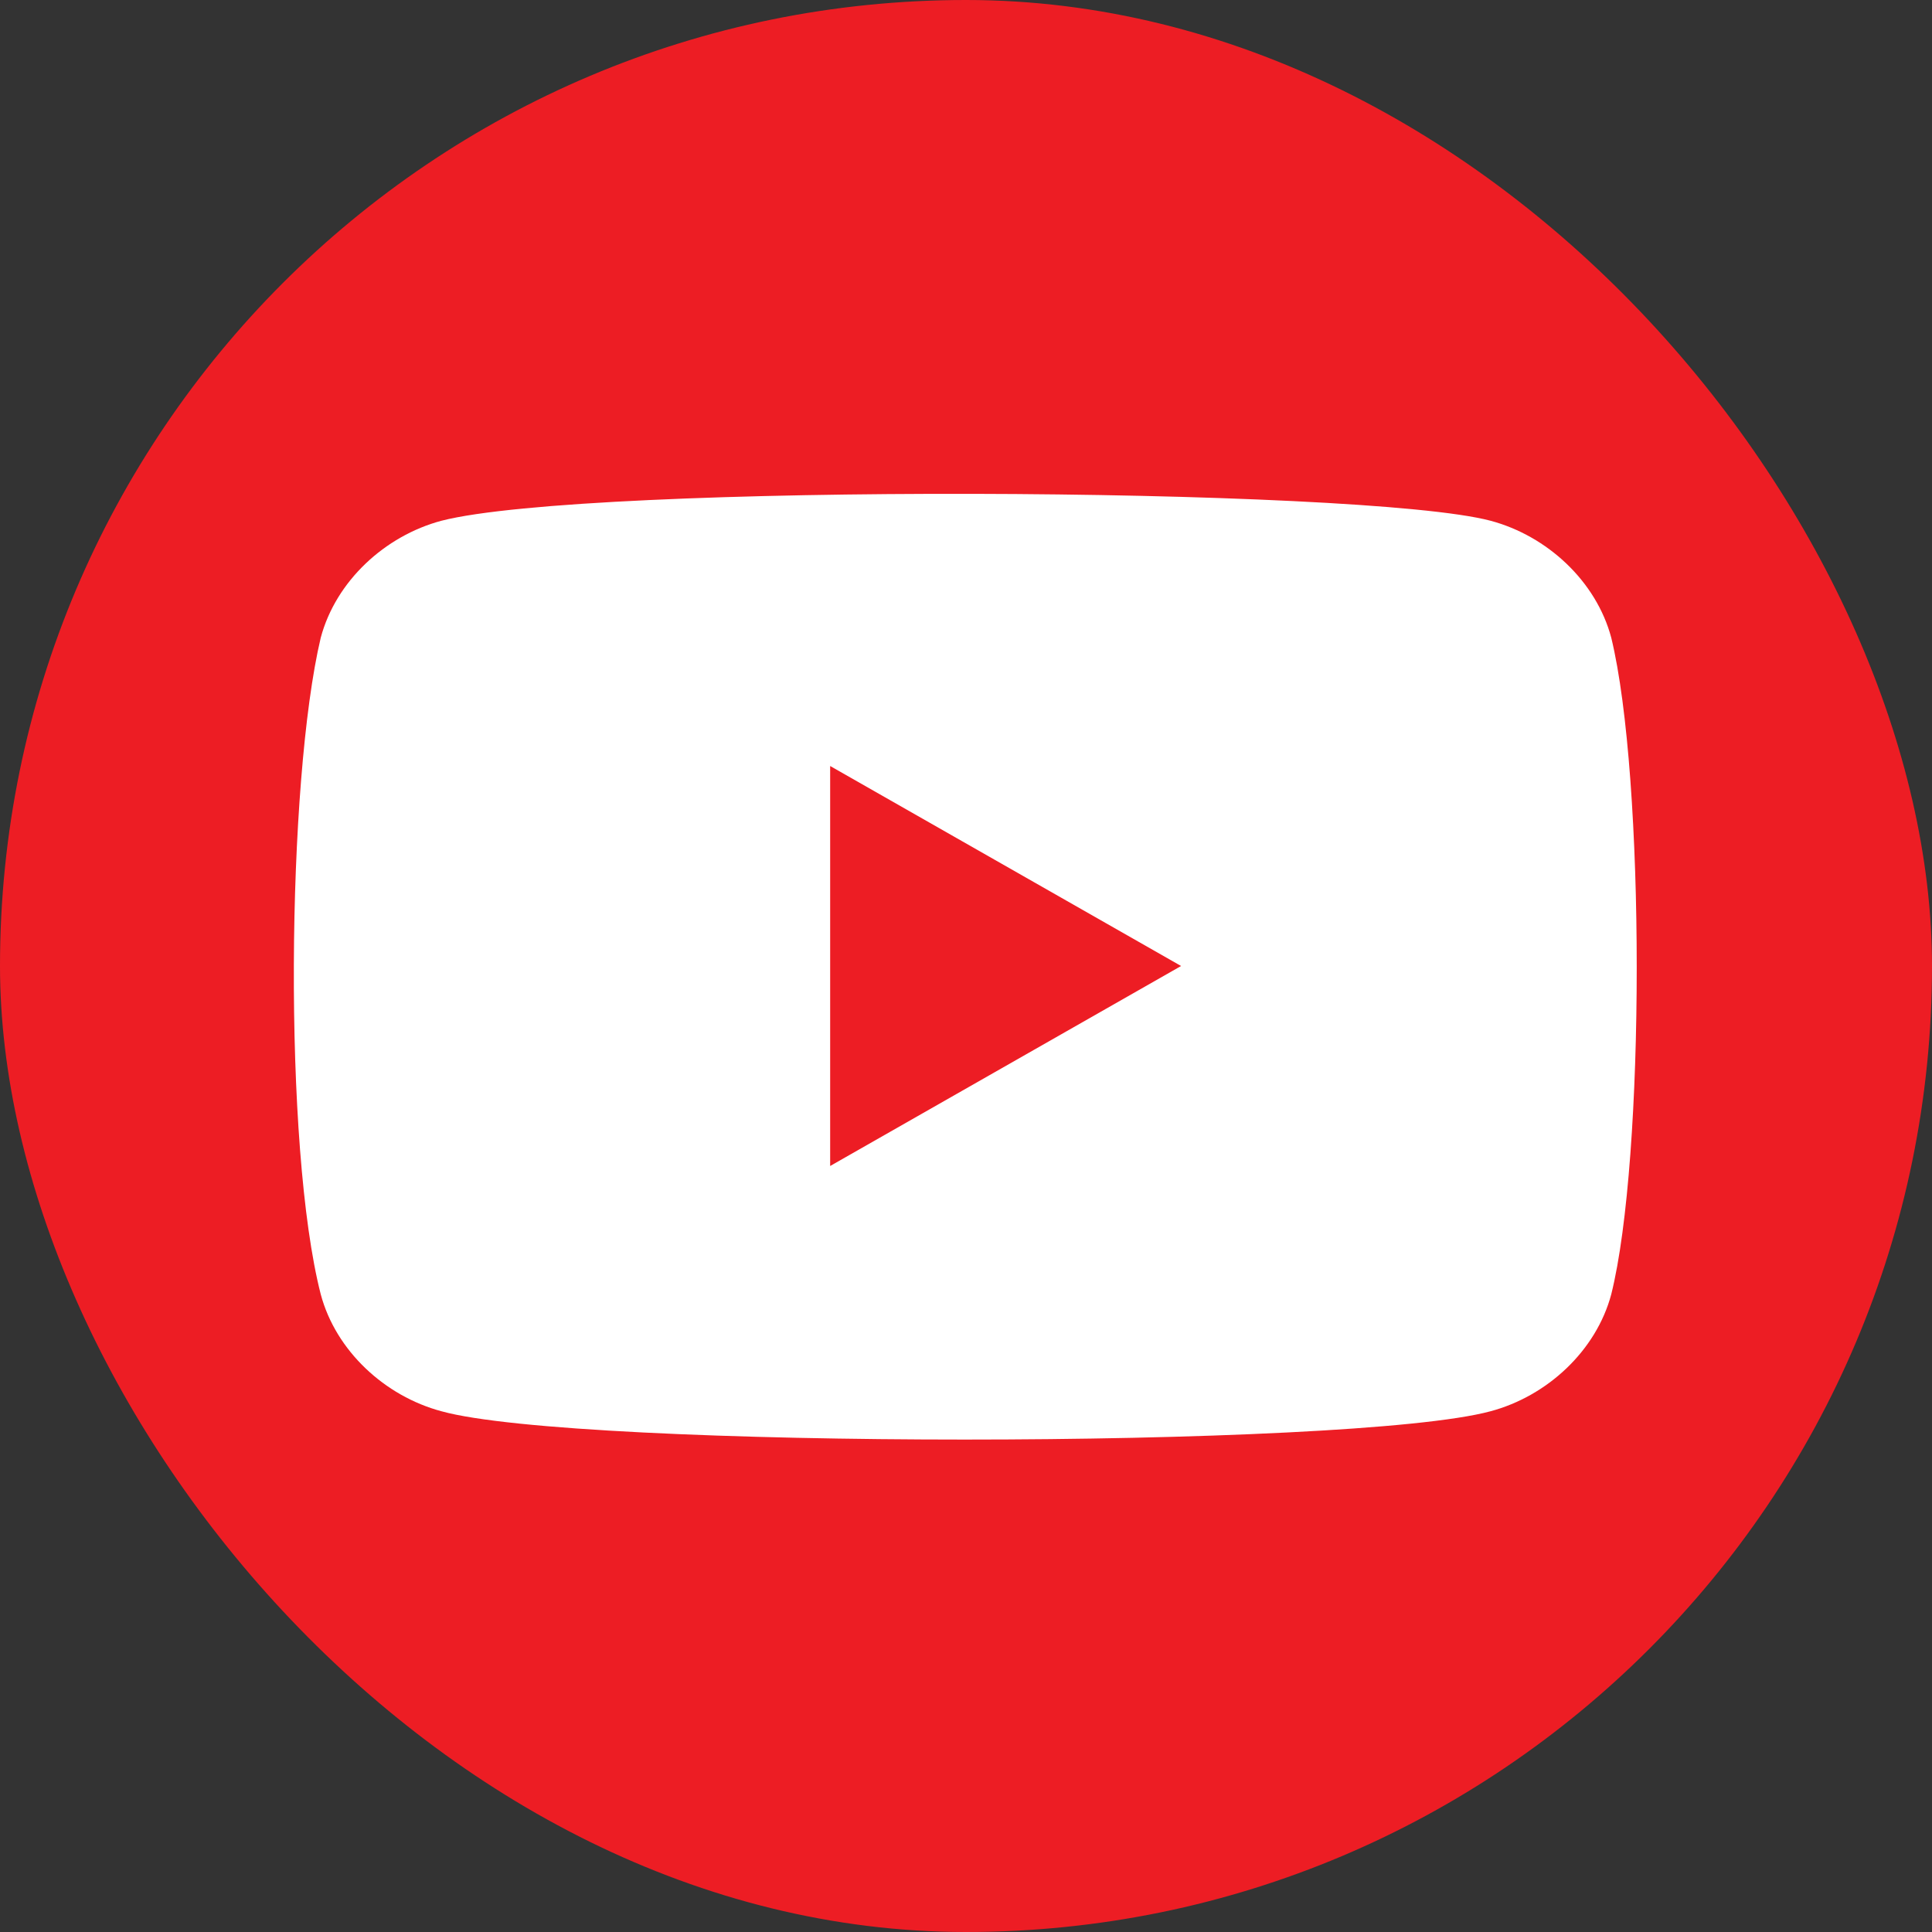 <svg xmlns="http://www.w3.org/2000/svg"
aria-label="YouTube" role="img"
viewBox="0 0 512 512"
fill="#ed1d24"><rect x="0" y="0" width="512" height="512" fill="#333333" stroke="none"/><rect
width="512" height="512"
rx="50%"/><path d="m427 169c-4-15-17-27-32-31-34-9-239-10-278 0-15 4-28 16-32 31-9 38-10 135 0 174 4 15 17 27 32 31 36 10 241 10 278 0 15-4 28-16 32-31 9-36 9-137 0-174" fill="#fff"/><path d="m220 203v106l93-53"/></svg>
